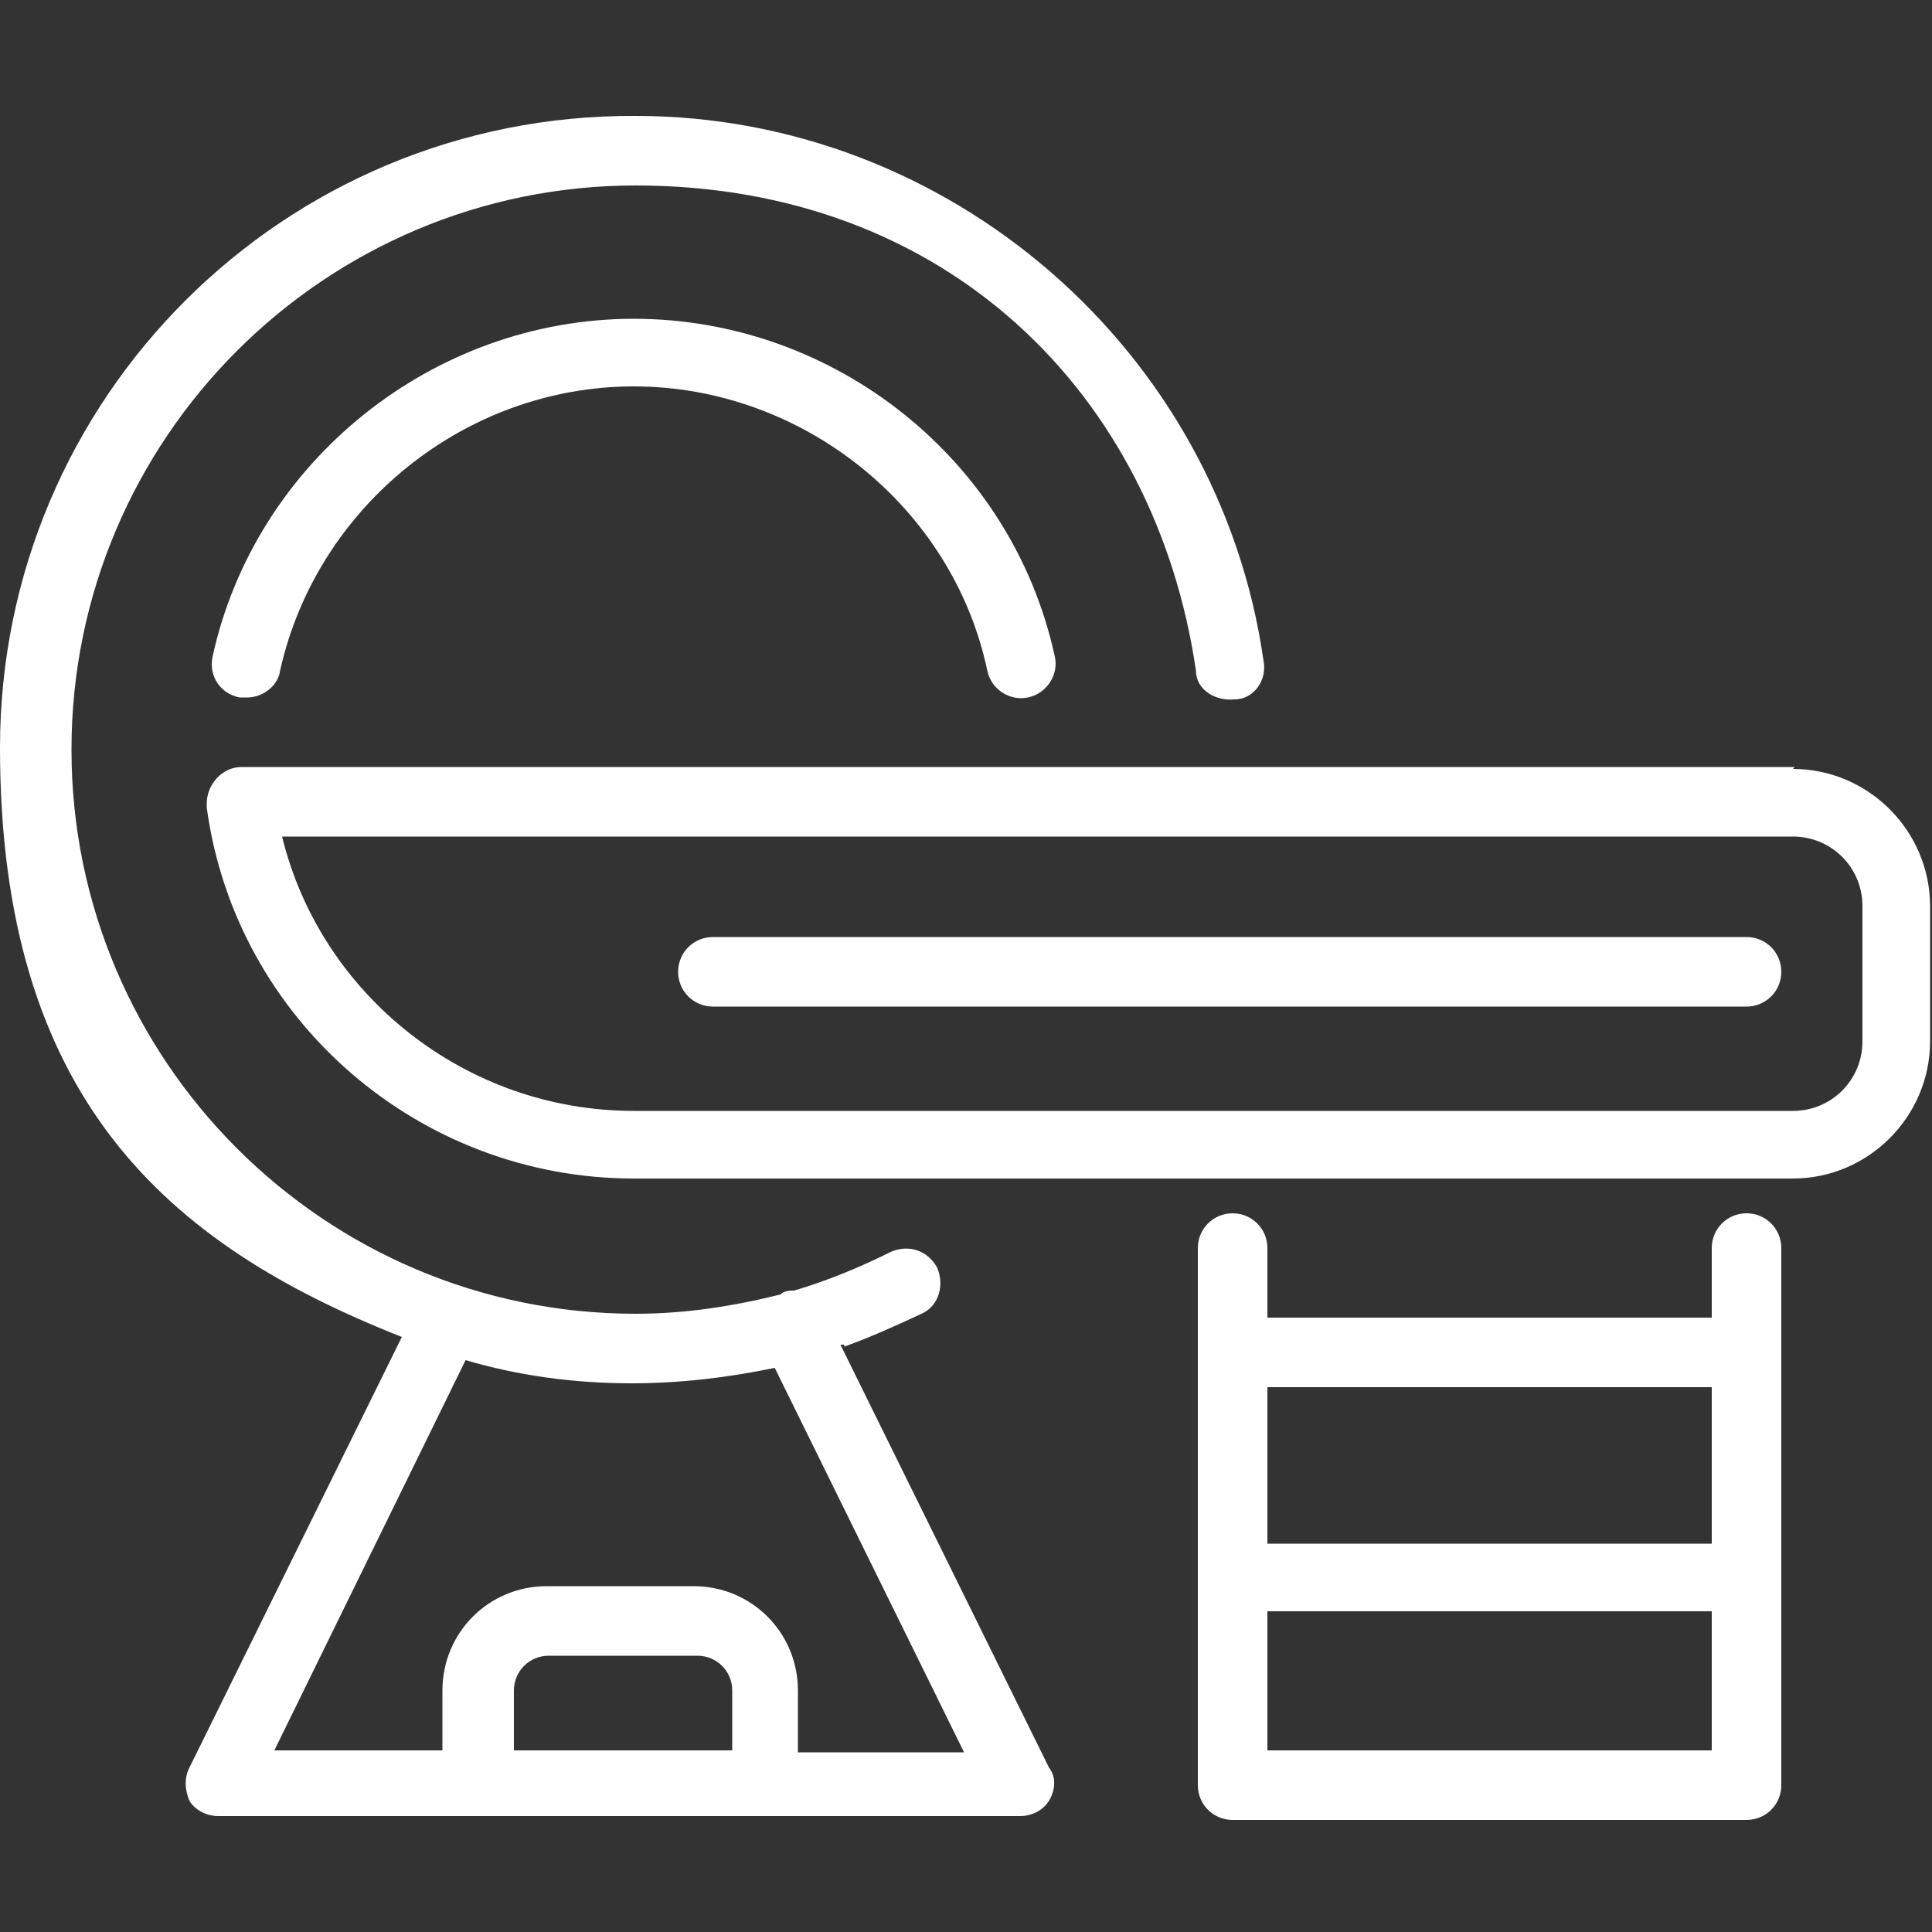 <?xml version="1.0" encoding="UTF-8"?>
<svg id="Capa_2" xmlns="http://www.w3.org/2000/svg" version="1.1" viewBox="0 0 100 100">
  <rect x="0" y="0" width="100" height="100" fill="#333333" stroke="none"/>
  <!-- Generator: Adobe Illustrator 29.0.1, SVG Export Plug-In . SVG Version: 2.1.0 Build 192)  -->
  <defs>
    <style>
      .st0 {
        fill: #fff;
      }

      .st1 {
        fill: none;
      }
    </style>
  </defs>
  <g id="Capa_1-2">
    <rect class="st1" width="100" height="100"/>
    <g>
      <path class="st0" d="M14.5,34.7c1.9-8.5,9.6-14.7,18.3-14.7s16.5,6.2,18.3,14.7c.2,1,1.2,1.6,2.1,1.4,1-.2,1.6-1.2,1.4-2.1-2.2-10.2-11.4-17.5-21.8-17.5s-19.6,7.4-21.8,17.5c-.2,1,.4,1.9,1.4,2.1h.4c.8,0,1.6-.6,1.7-1.4h0Z"/>
      <path class="st0" d="M90.4,62.8c-1,0-1.8.8-1.8,1.8v3.6h-23v-3.6c0-1-.8-1.8-1.8-1.8s-1.8.8-1.8,1.8v27.8c0,1,.8,1.8,1.8,1.8h26.6c1,0,1.8-.8,1.8-1.8v-27.8c0-1-.8-1.8-1.8-1.8h0ZM88.6,71.8v8.1h-23v-8.1h23ZM65.6,90.6v-7.2h23v7.2h-23Z"/>
      <path class="st0" d="M92.9,39.7H12.5c-1,0-1.8.9-1.8,1.9s0,.2,0,.2c1.5,11,11,19.2,22.1,19.2h60c3.9,0,7.1-3.2,7.1-7.1v-7c0-3.9-3.2-7.1-7.1-7.1h0ZM96.4,53.9c0,2-1.6,3.6-3.6,3.6h-60c-8.7,0-16.2-6-18.2-14.2h78.2c2,0,3.6,1.6,3.6,3.6v7h0Z"/>
      <path class="st0" d="M43.7,69.7c1.4-.5,2.7-1.1,4-1.7.9-.4,1.2-1.5.8-2.4-.5-.9-1.5-1.2-2.4-.8-1.6.8-3.3,1.5-5,2-.2,0-.5,0-.7.2h0c-2.4.6-4.9,1-7.5,1-16.1,0-29.2-13.1-29.2-29.2s13.1-29.2,29.2-29.2,26.9,10.8,29,25.1c0,1,1,1.6,2,1.5,1,0,1.7-1,1.5-2-2.3-16.1-16.3-28.2-32.5-28.2C14.7,5.9,0,20.6,0,38.7s8.6,25.7,20.8,30.5l-11,22.3c-.3.6-.2,1.2,0,1.7.3.5.9.8,1.5.8h41.5c.6,0,1.2-.3,1.5-.8s.4-1.2,0-1.7l-10.8-21.9h.2ZM37.8,90.6h-11.2v-3.1c0-1,.8-1.8,1.8-1.8h7.7c1,0,1.8.8,1.8,1.8v3.1h0ZM41.3,90.6v-3.1c0-3-2.4-5.4-5.4-5.4h-7.6c-3,0-5.4,2.4-5.4,5.4v3.1h-8.7l9.9-20.2c2.7.8,5.6,1.2,8.6,1.2h0c2.5,0,5-.3,7.4-.8l9.8,19.9h-8.7.1Z"/>
      <path class="st0" d="M90.4,48.5h-53.5c-1,0-1.8.8-1.8,1.8s.8,1.8,1.8,1.8h53.5c1,0,1.8-.8,1.8-1.8s-.8-1.8-1.8-1.8Z"/>
    </g>
  </g>
</svg>